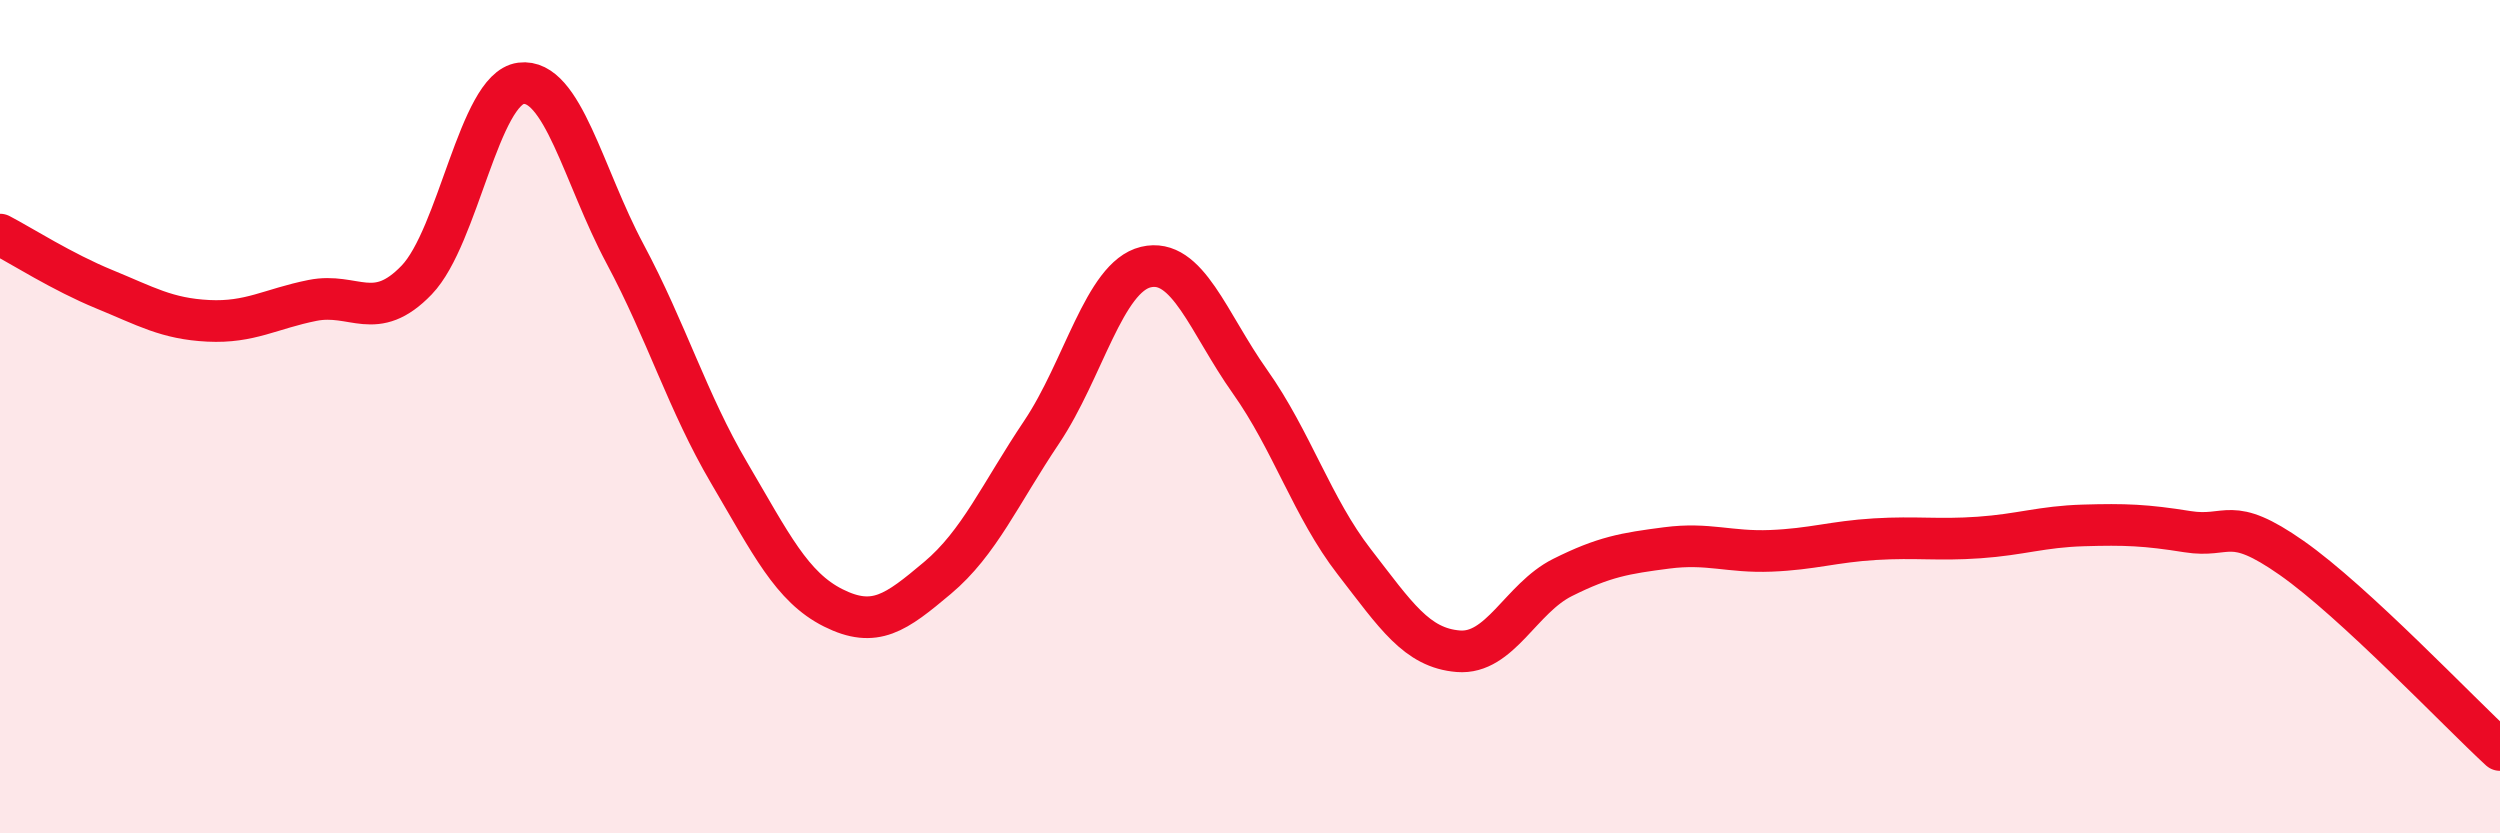 
    <svg width="60" height="20" viewBox="0 0 60 20" xmlns="http://www.w3.org/2000/svg">
      <path
        d="M 0,5.63 C 0.5,5.89 1.5,6.53 2.5,6.94 C 3.5,7.35 4,7.65 5,7.7 C 6,7.75 6.5,7.41 7.5,7.21 C 8.5,7.01 9,7.76 10,6.72 C 11,5.68 11.5,2.13 12.5,2 C 13.5,1.87 14,4.22 15,6.09 C 16,7.96 16.5,9.65 17.5,11.35 C 18.5,13.05 19,14.09 20,14.59 C 21,15.09 21.5,14.71 22.5,13.87 C 23.5,13.03 24,11.86 25,10.37 C 26,8.88 26.5,6.65 27.5,6.41 C 28.5,6.17 29,7.75 30,9.16 C 31,10.57 31.5,12.19 32.5,13.48 C 33.5,14.77 34,15.55 35,15.63 C 36,15.71 36.5,14.36 37.5,13.86 C 38.5,13.36 39,13.28 40,13.15 C 41,13.02 41.5,13.26 42.5,13.22 C 43.5,13.18 44,13 45,12.94 C 46,12.88 46.5,12.97 47.5,12.9 C 48.5,12.83 49,12.64 50,12.61 C 51,12.58 51.5,12.6 52.5,12.76 C 53.5,12.92 53.5,12.34 55,13.39 C 56.5,14.44 59,17.08 60,18L60 20L0 20Z"
        fill="#EB0A25"
        opacity="0.1"
        stroke-linecap="round"
        stroke-linejoin="round"
      />
      <path
        d="M 0,5.63 C 0.5,5.89 1.5,6.53 2.5,6.94 C 3.5,7.35 4,7.65 5,7.7 C 6,7.75 6.5,7.41 7.5,7.21 C 8.5,7.01 9,7.76 10,6.72 C 11,5.68 11.5,2.13 12.5,2 C 13.5,1.87 14,4.22 15,6.09 C 16,7.96 16.5,9.65 17.5,11.35 C 18.5,13.05 19,14.09 20,14.59 C 21,15.09 21.5,14.71 22.5,13.87 C 23.5,13.03 24,11.86 25,10.37 C 26,8.88 26.5,6.65 27.5,6.41 C 28.5,6.17 29,7.75 30,9.16 C 31,10.57 31.5,12.19 32.5,13.48 C 33.5,14.77 34,15.55 35,15.63 C 36,15.71 36.5,14.36 37.5,13.86 C 38.5,13.36 39,13.28 40,13.15 C 41,13.02 41.5,13.26 42.5,13.22 C 43.5,13.18 44,13 45,12.94 C 46,12.88 46.5,12.97 47.5,12.9 C 48.5,12.83 49,12.64 50,12.61 C 51,12.58 51.5,12.6 52.5,12.76 C 53.5,12.92 53.5,12.34 55,13.39 C 56.5,14.44 59,17.08 60,18"
        stroke="#EB0A25"
        stroke-width="1"
        fill="none"
        stroke-linecap="round"
        stroke-linejoin="round"
      />
    </svg>
  